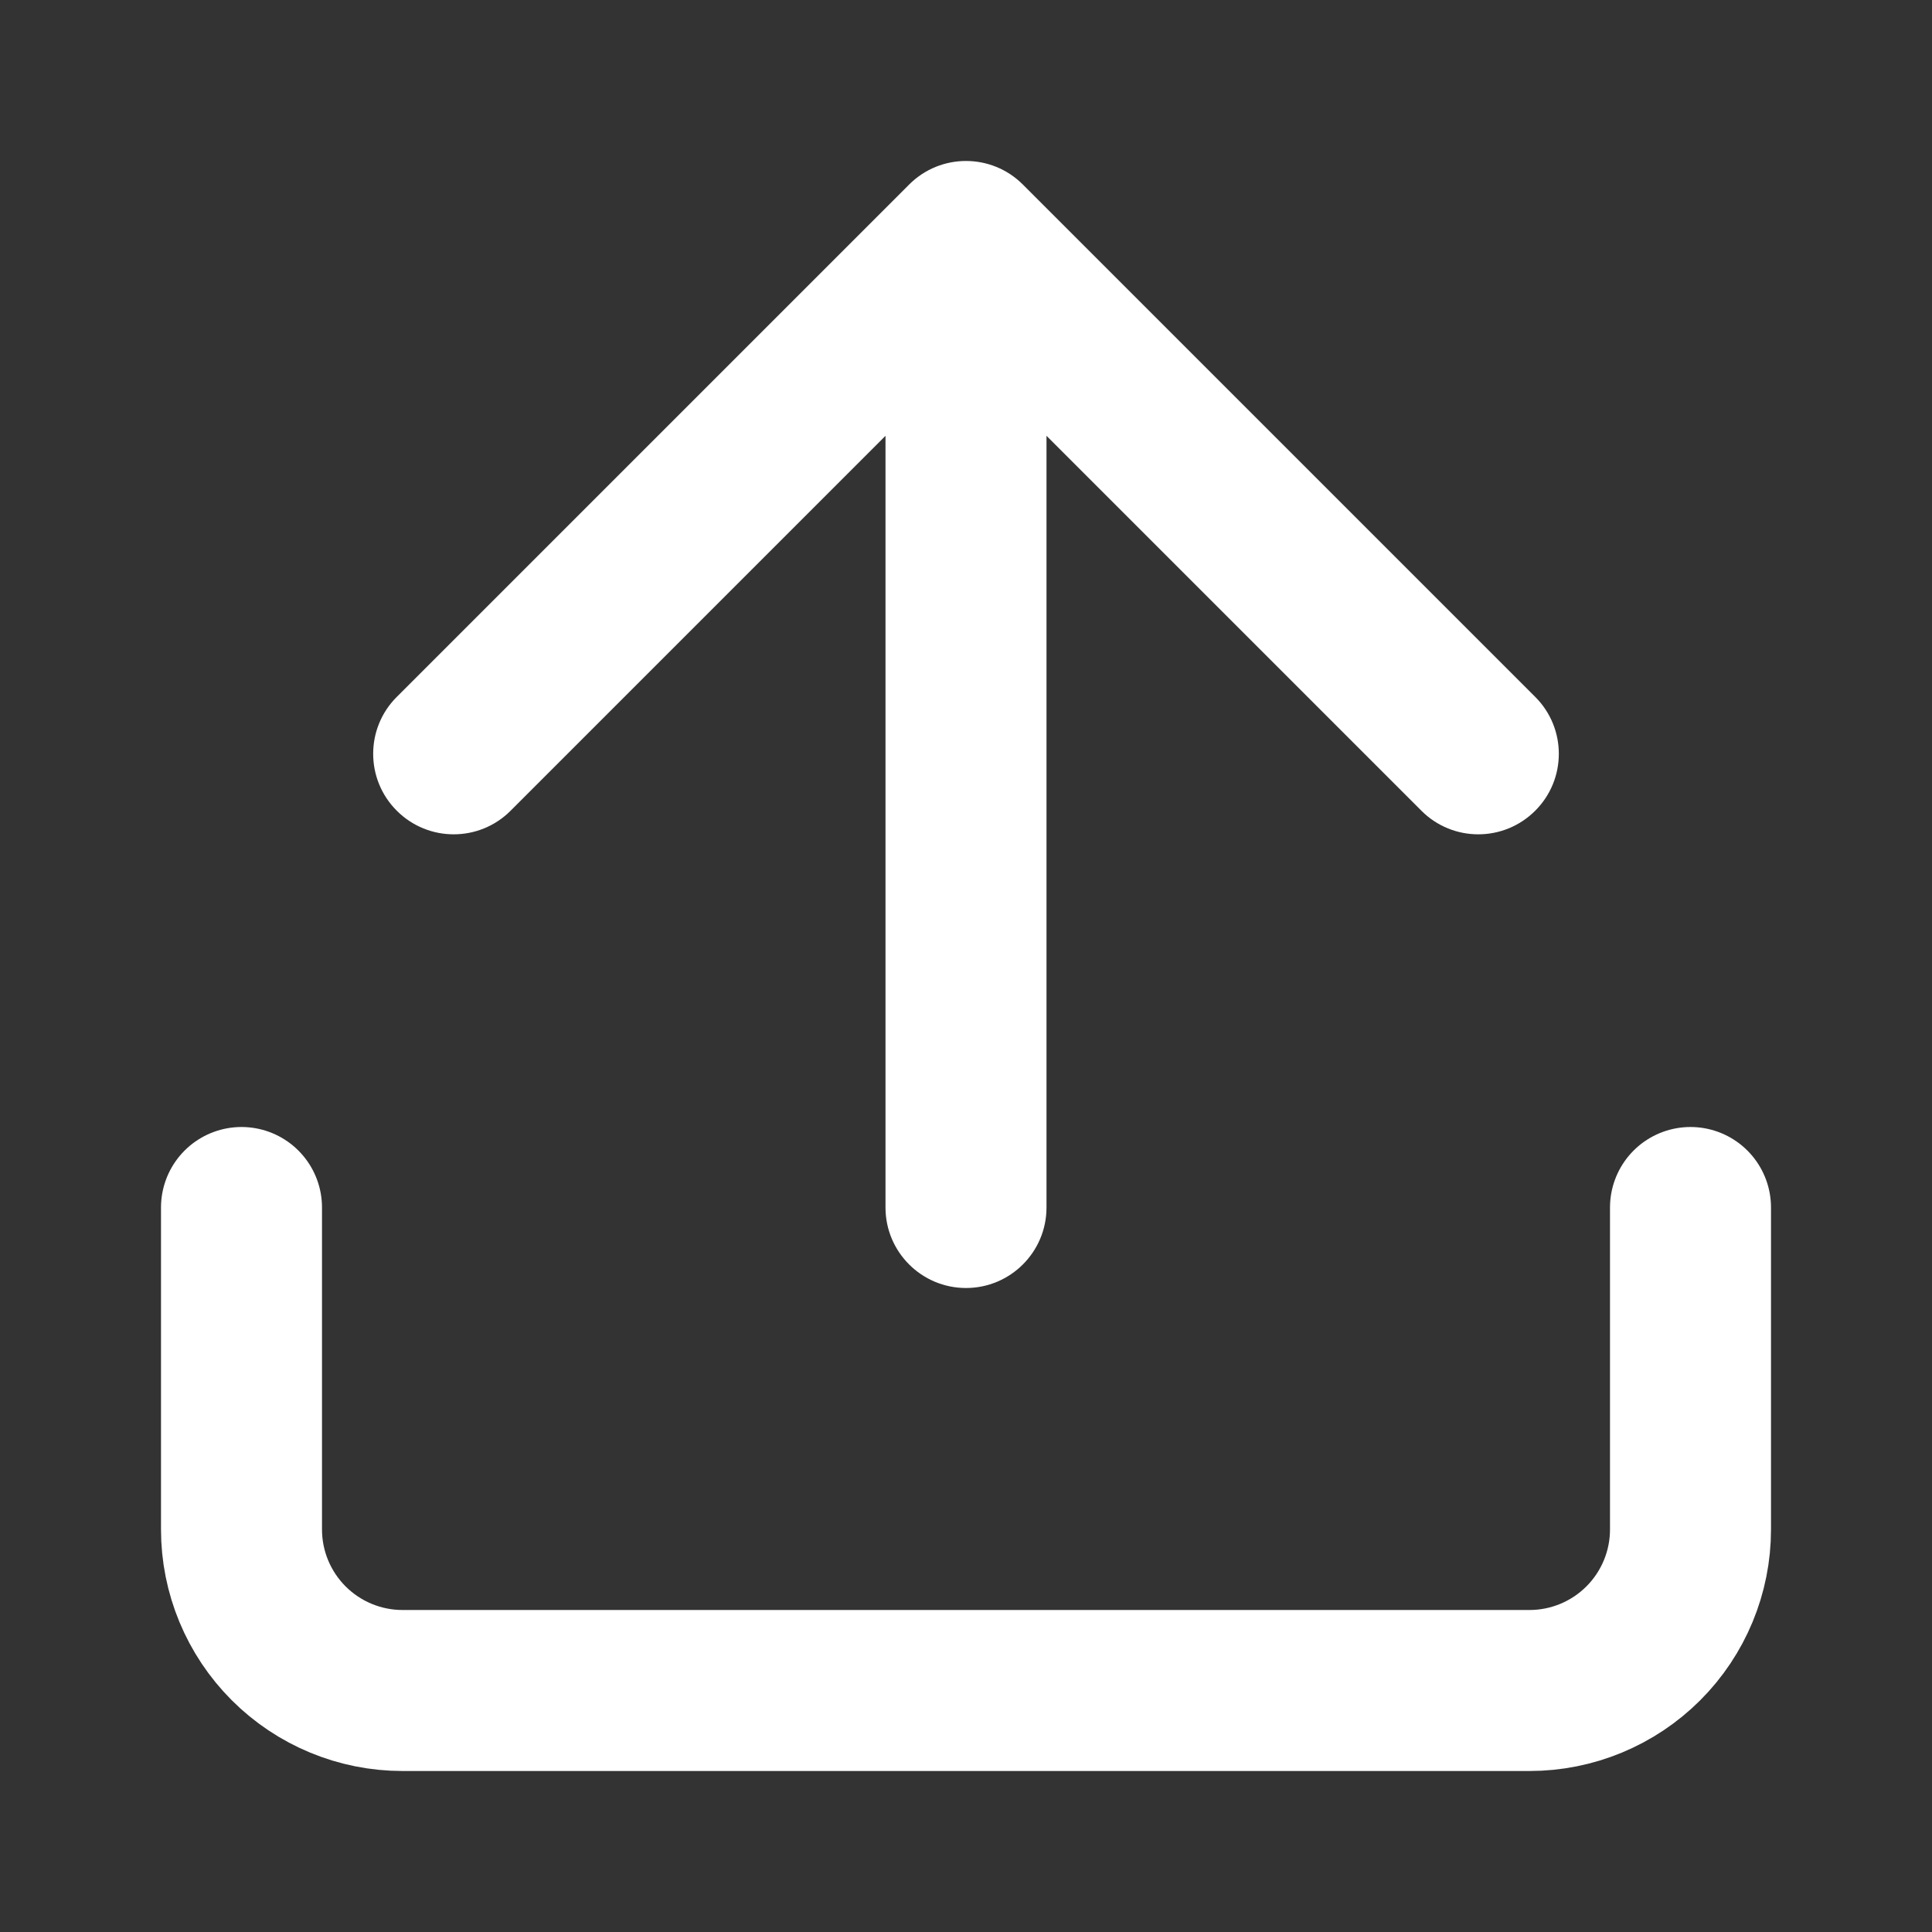 <svg width="24" height="24" viewBox="0 0 24 24" fill="none" xmlns="http://www.w3.org/2000/svg">
<rect x="0" y="0" width="24" height="24" fill="#333333" stroke="none"/>
<path d="M21 15V19C21 19.53 20.789 20.039 20.414 20.414C20.039 20.789 19.53 21 19 21H5C4.47 21 3.961 20.789 3.586 20.414C3.211 20.039 3 19.53 3 19V15" stroke="white" stroke-width="2" stroke-linecap="round" stroke-linejoin="round"/>
<path d="M12.707 2.293C12.317 1.902 11.683 1.902 11.293 2.293L4.929 8.657C4.538 9.047 4.538 9.681 4.929 10.071C5.319 10.462 5.953 10.462 6.343 10.071L12 4.414L17.657 10.071C18.047 10.462 18.68 10.462 19.071 10.071C19.462 9.681 19.462 9.047 19.071 8.657L12.707 2.293ZM11 15C11 15.552 11.448 16 12 16C12.552 16 13 15.552 13 15H11ZM11 3V15H13V3H11Z" fill="white"/>
</svg>
